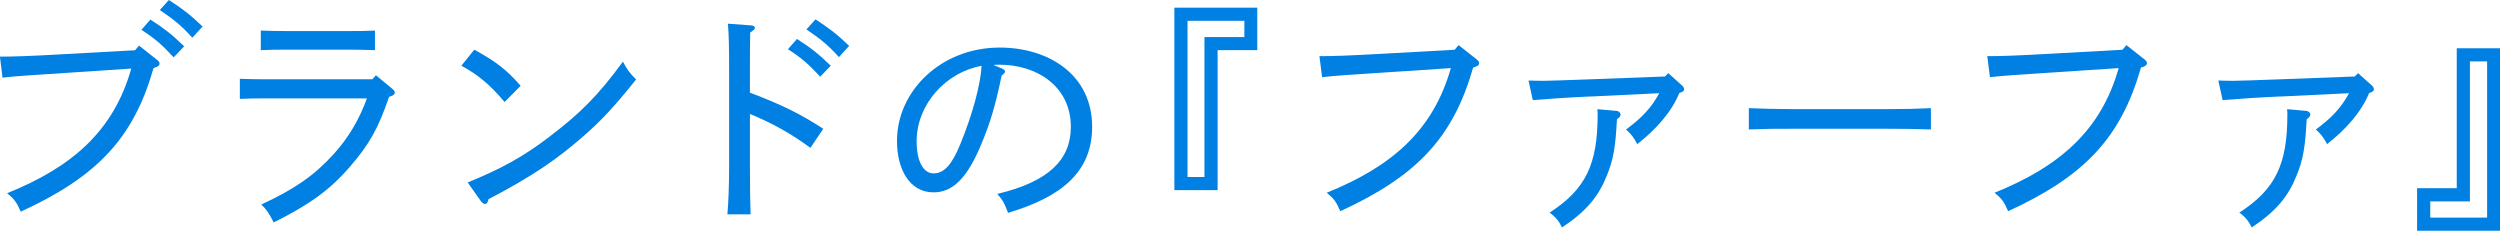 <?xml version="1.0" encoding="UTF-8"?>
<svg id="_レイヤー_2" data-name="レイヤー 2" xmlns="http://www.w3.org/2000/svg" viewBox="0 0 366.37 33.81">
  <defs>
    <style>
      .cls-1 {
        fill: #0080e2;
      }
    </style>
  </defs>
  <g id="_レイヤー_1-2" data-name="レイヤー 1">
    <g>
      <path class="cls-1" d="M19.81,7.35l.56-.67,2.66,2.1c.21.17.35.31.35.53,0,.31-.21.45-.88.67-2.91,10.19-8.16,15.86-19.46,21.04-.6-1.4-.98-1.89-2-2.7,9.52-3.85,15.58-9.07,18.2-18.27l-9.52.63c-5.25.35-7.28.46-9.35.7l-.38-3.08c2,0,4.2-.07,9.7-.38l10.12-.56ZM22.05,2.87c1.89,1.23,3.05,2.07,4.94,3.92l-1.54,1.61c-1.75-1.89-2.77-2.77-4.73-4.03l1.33-1.51ZM24.75,0c1.89,1.23,3.05,2.07,4.94,3.89l-1.51,1.64c-1.71-1.92-2.83-2.73-4.76-4.06l1.33-1.47Z"/>
      <path class="cls-1" d="M35.14,11.55c1.09.03,2.45.07,3.5.07h15.93l.52-.59,2.42,2c.24.21.35.35.35.53,0,.28-.24.46-.84.63-1.58,4.62-2.91,7-5.78,10.29-2.94,3.4-5.95,5.53-11.13,8.12-.7-1.37-.98-1.82-1.82-2.63,4.94-2.28,7.81-4.3,10.61-7.39,2.17-2.38,3.75-5.08,4.87-8.16h-15.12c-1.16,0-1.85,0-3.5.07v-2.94ZM54.95,7.35c-.98-.04-2.48-.07-3.5-.07h-9.73c-1.37,0-2,0-3.5.07v-2.87c1.02.04,2.49.07,3.5.07h9.73c1.37,0,2.03,0,3.5-.07v2.87Z"/>
      <path class="cls-1" d="M69.51,7.28c3.19,1.75,4.69,2.91,6.79,5.29l-2.35,2.38c-2.21-2.62-3.96-4.03-6.34-5.32l1.89-2.34ZM68.53,26.74c4.73-1.93,8.05-3.68,12.01-6.72,4.48-3.43,7.04-5.92,10.75-10.99.6,1.16.94,1.61,1.93,2.62-3.26,4.06-5.08,5.99-7.63,8.23-3.92,3.43-7.39,5.85-14,9.31-.1.49-.28.7-.49.7s-.46-.18-.63-.42l-1.93-2.73Z"/>
      <path class="cls-1" d="M110.04,3.71c.38.03.6.17.6.38,0,.17-.21.35-.7.67-.04,2.13-.04,3.12-.04,5.99v2.83c4.73,1.79,7.39,3.12,10.75,5.29l-1.89,2.8c-2.73-2.03-5.46-3.57-8.86-4.97v7.53c0,3.33.04,5.6.1,7.18h-3.4c.14-1.61.25-4.06.25-7.18v-13.48c0-3.75-.03-5.39-.17-7.28l3.36.25ZM116.8,5.71c1.89,1.22,3.04,2.06,4.94,3.92l-1.54,1.61c-1.75-1.89-2.77-2.77-4.73-4.03l1.33-1.5ZM119.5,2.83c1.89,1.23,3.04,2.07,4.94,3.89l-1.5,1.65c-1.72-1.93-2.84-2.73-4.76-4.06l1.33-1.47Z"/>
      <path class="cls-1" d="M146.86,10.05c.25.11.42.28.42.42,0,.18-.17.39-.49.6-.98,4.69-1.71,7-2.98,10.05-2.07,5.01-4.2,7.07-7,7.07-3.5,0-5.36-3.36-5.36-7.53,0-7.35,6.48-13.69,15.05-13.69,7.11,0,13.55,3.92,13.55,11.62,0,6.48-4.31,10.22-12.32,12.6-.6-1.58-.77-1.82-1.58-2.77,7.49-1.79,10.78-4.97,10.78-9.84,0-5.81-4.83-9.1-10.47-9.1-.25,0-.46,0-.88.04l1.26.52ZM134.33,20.72c0,2.83.94,4.69,2.48,4.69s2.7-1.26,3.96-4.38c1.68-4.13,2.91-8.44,3.08-11.38-5.18.91-9.52,5.6-9.52,11.06Z"/>
      <path class="cls-1" d="M172.1,27.86V1.12h12.15v6.23h-5.81v20.51h-6.34ZM174.02,25.94h2.49V5.43h5.85v-2.38h-8.33v22.89Z"/>
      <path class="cls-1" d="M213.19,7.28l.56-.67,2.66,2.1c.21.17.35.32.35.53,0,.31-.21.46-.88.67-2.91,10.19-8.16,15.86-19.46,21.04-.6-1.4-.98-1.89-2-2.7,9.52-3.85,15.58-9.07,18.2-18.27l-9.52.63c-5.25.35-7.28.46-9.35.7l-.39-3.08c2,0,4.2-.07,9.7-.38l10.12-.56Z"/>
      <path class="cls-1" d="M233,14.14c-3.12.14-5.78.32-8.37.53l-.63-2.87c1.16.04,1.68.04,2.38.04.63,0,3.43-.1,6.44-.21l11.17-.42.49-.49,2,1.79c.21.18.32.39.32.56,0,.28-.14.38-.7.56-1.12,2.77-3.43,5.36-6.16,7.49-.56-1.05-.91-1.47-1.65-2.14,2.48-1.82,3.75-3.29,4.87-5.32l-10.15.49ZM236.89,16.24c.31.03.6.28.6.56,0,.25-.18.42-.53.67-.21,4.1-.52,5.92-1.47,8.23-1.19,3.01-2.94,5.22-6.58,7.63-.46-.94-.98-1.58-1.82-2.17,5.29-3.43,7.04-7.04,7.04-14.39,0-.14,0-.31-.04-.77l2.8.25Z"/>
      <path class="cls-1" d="M282.97,18.97c-1.65-.07-4.41-.1-6.27-.1h-14.14c-2.59,0-3.68,0-6.27.1v-3.12c1.44.07,4.48.14,6.27.14h14.14c2.56,0,4.1-.04,6.27-.14v3.12Z"/>
      <path class="cls-1" d="M311.06,7.28l.56-.67,2.66,2.1c.21.17.35.32.35.53,0,.31-.21.46-.88.67-2.91,10.19-8.16,15.86-19.46,21.04-.6-1.4-.98-1.89-2-2.7,9.52-3.85,15.58-9.07,18.2-18.27l-9.52.63c-5.25.35-7.28.46-9.35.7l-.39-3.08c2,0,4.2-.07,9.7-.38l10.12-.56Z"/>
      <path class="cls-1" d="M334.09,14.14c-3.12.14-5.78.32-8.37.53l-.63-2.87c1.16.04,1.68.04,2.38.04.63,0,3.43-.1,6.44-.21l11.17-.42.49-.49,2,1.79c.21.18.32.39.32.56,0,.28-.14.38-.7.56-1.12,2.77-3.43,5.36-6.16,7.49-.56-1.05-.91-1.47-1.65-2.14,2.48-1.82,3.75-3.29,4.87-5.32l-10.15.49ZM337.97,16.24c.31.03.6.28.6.56,0,.25-.18.42-.53.67-.21,4.1-.52,5.92-1.47,8.23-1.19,3.01-2.94,5.22-6.58,7.63-.46-.94-.98-1.58-1.82-2.17,5.29-3.43,7.04-7.04,7.04-14.39,0-.14,0-.31-.04-.77l2.8.25Z"/>
      <path class="cls-1" d="M366.37,7.07v26.74h-12.15v-6.23h5.81V7.07h6.34ZM364.48,9h-2.52v20.51h-5.81v2.38h8.33V9Z"/>
    </g>
  </g>
</svg>